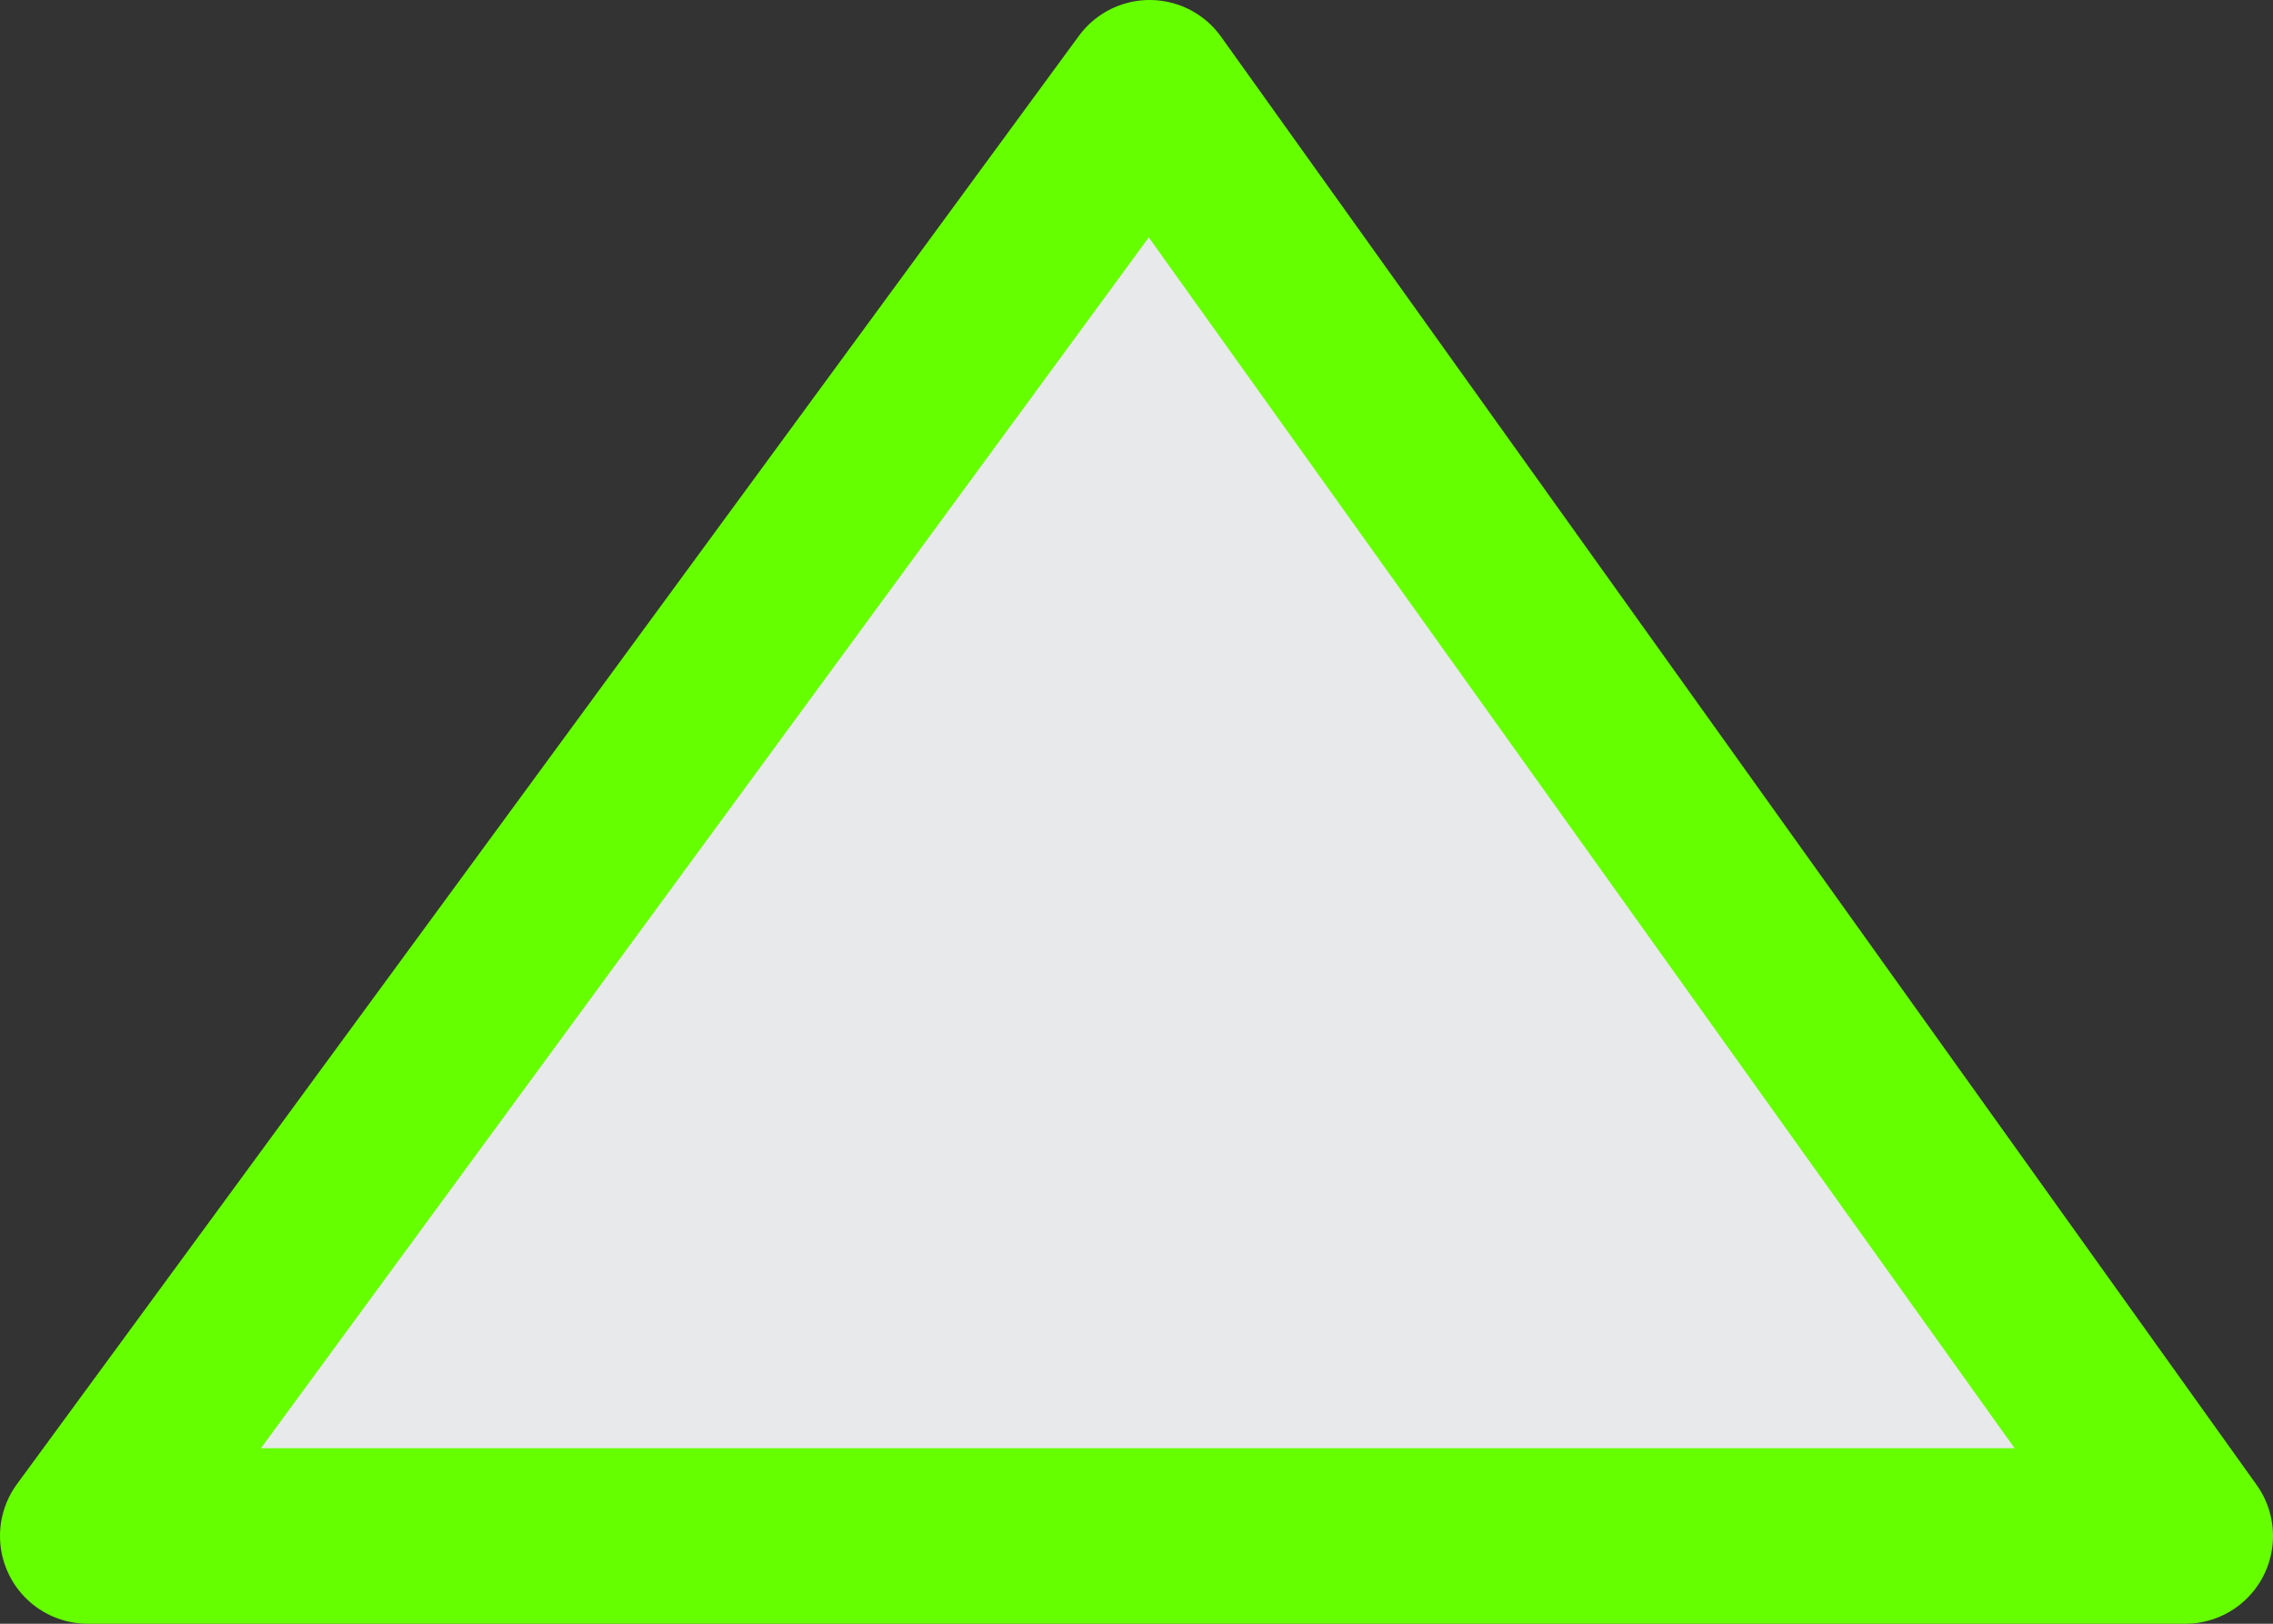 <?xml version="1.0" encoding="UTF-8" standalone="no"?>
<svg xmlns:xlink="http://www.w3.org/1999/xlink" height="9.25px" width="12.95px" xmlns="http://www.w3.org/2000/svg">
  <rect width="100%" height="100%" fill="#333333" stroke="none"/>
  <g transform="matrix(1.0, 0.0, 0.0, 1.0, -2.3, -2.1)">
    <path d="M14.75 10.85 L2.8 10.85 8.85 2.6 14.75 10.85" fill="#fbfcfd" fill-opacity="0.902" fill-rule="evenodd" stroke="none"/>
    <path d="M14.75 10.85 L2.8 10.85 8.85 2.6 14.75 10.85 Z" fill="none" stroke="#66ff00" stroke-linecap="round" stroke-linejoin="round" stroke-width="1.0"/>
  </g>
</svg>
